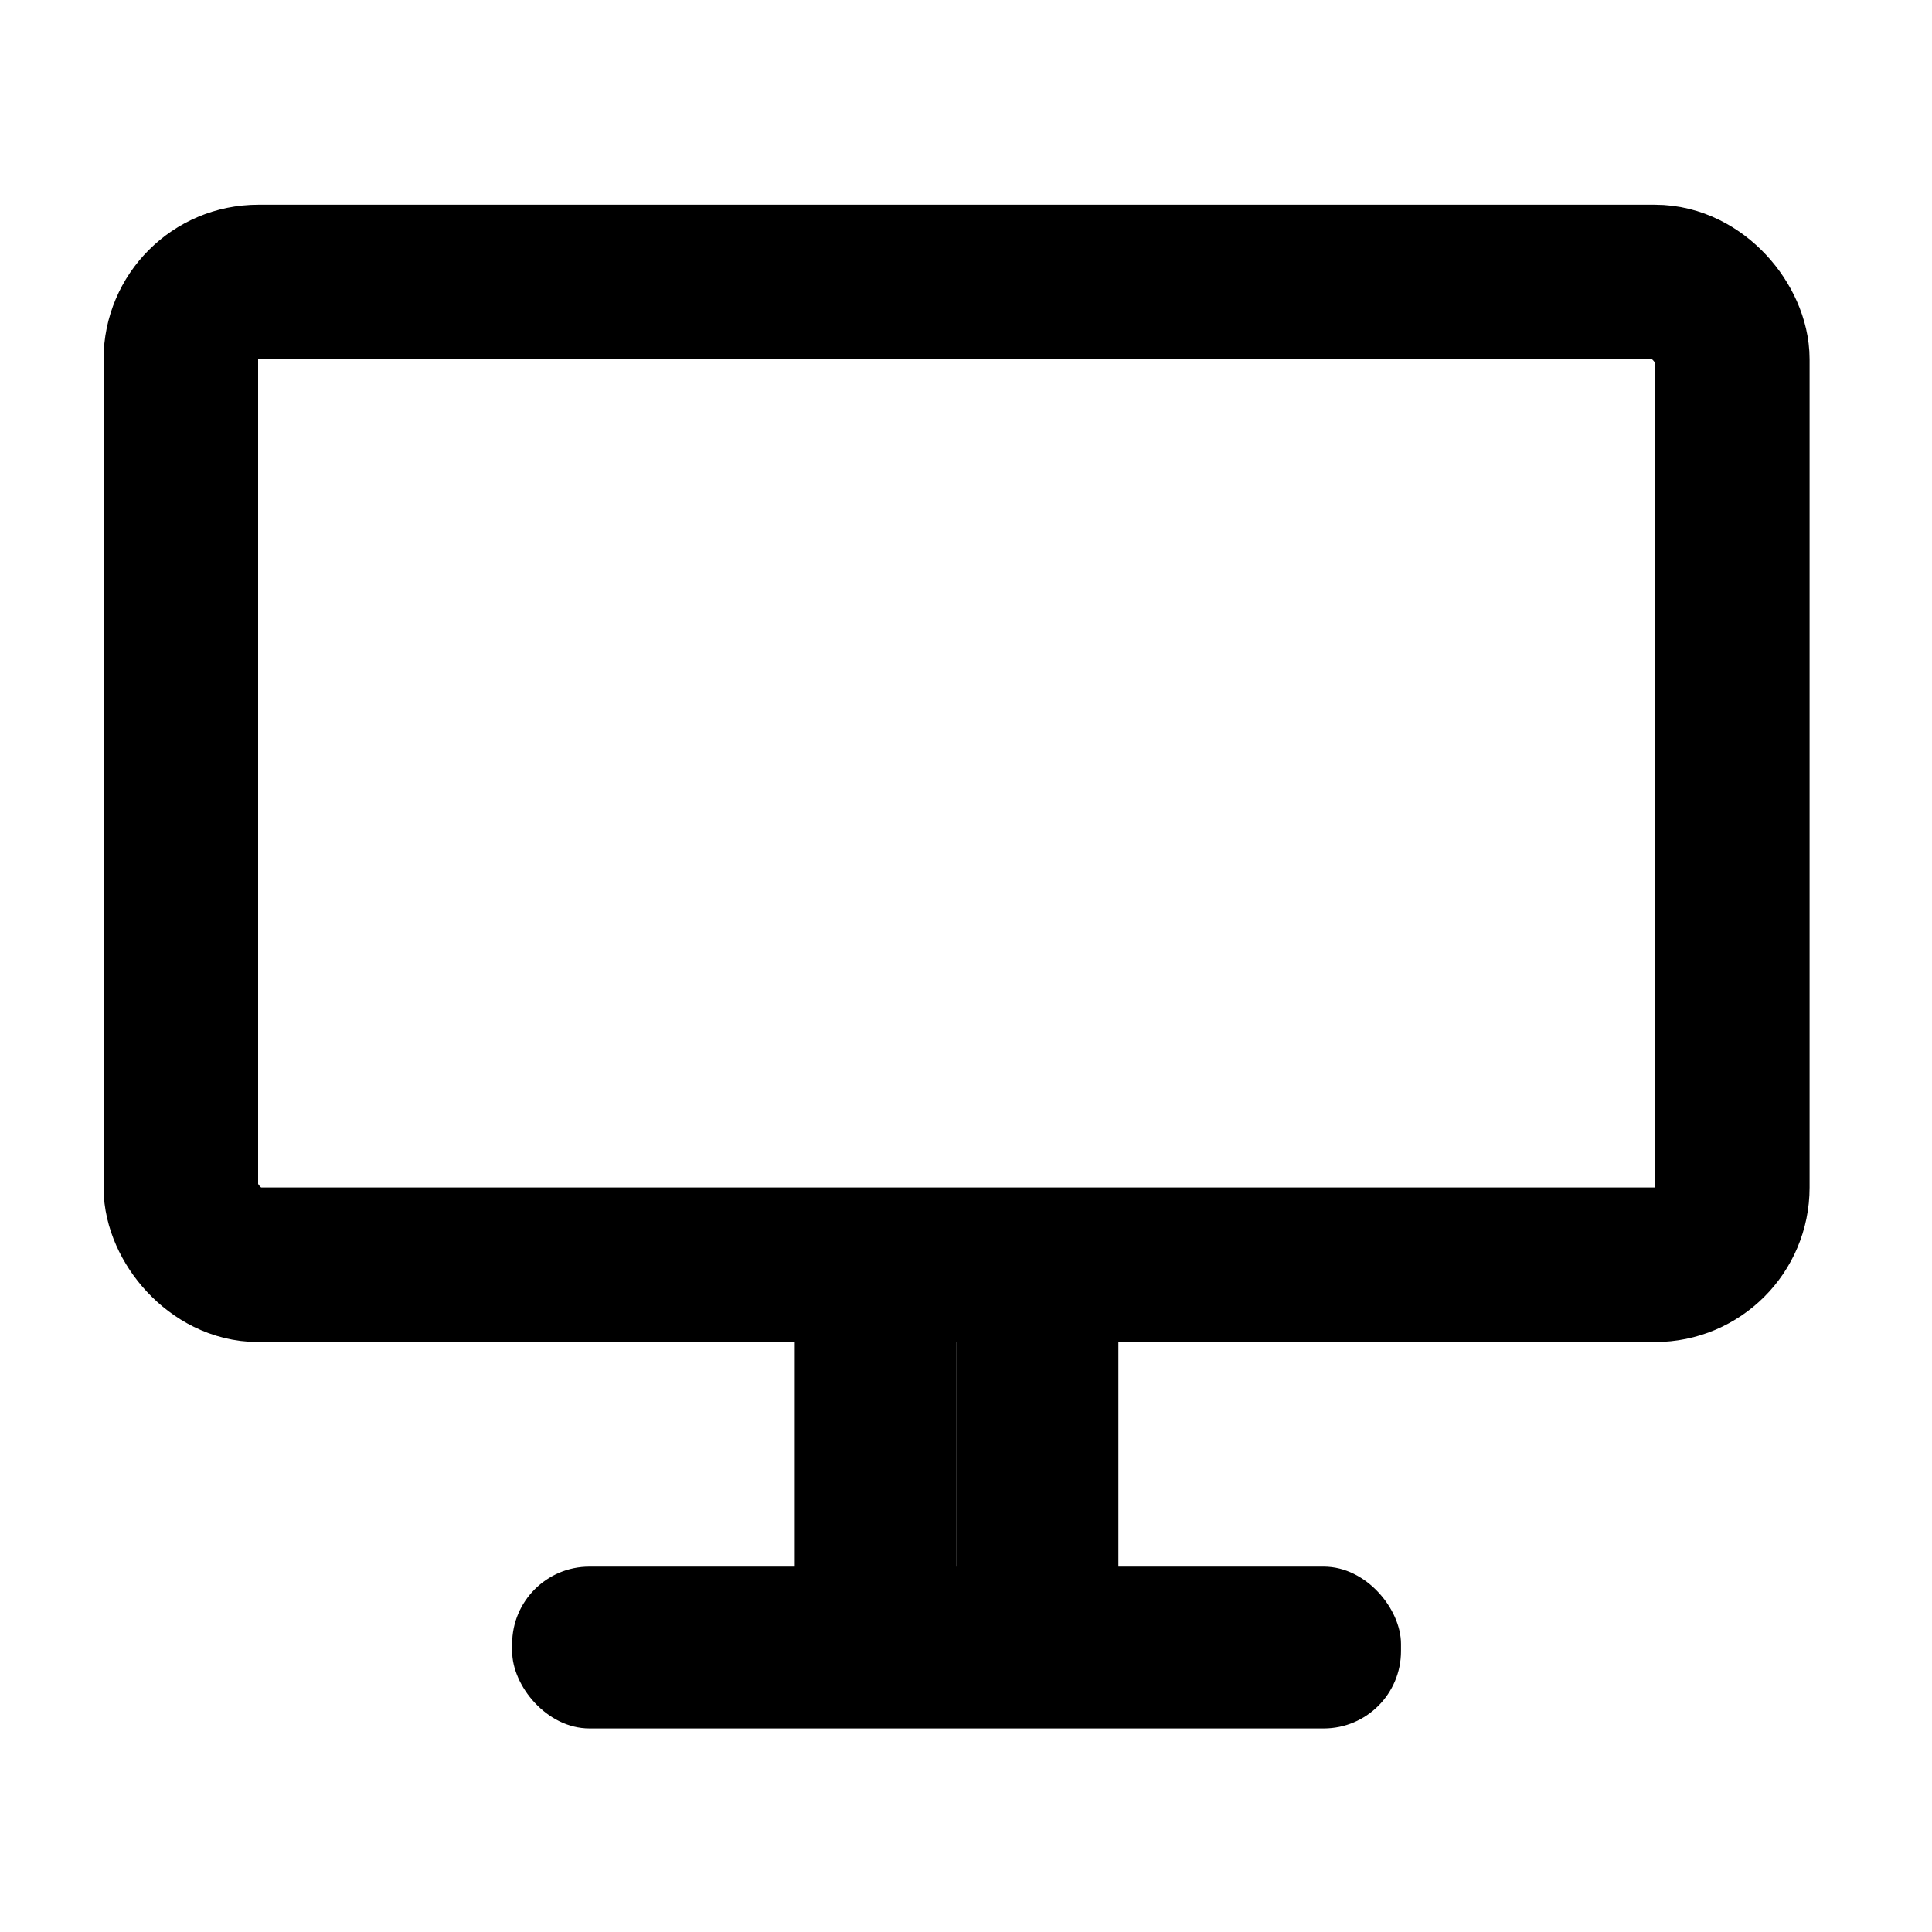 <?xml version="1.0" encoding="UTF-8"?> <svg xmlns="http://www.w3.org/2000/svg" width="25" height="25" viewBox="0 0 25 25" fill="none"><rect x="2.34" y="3.649" width="20.076" height="12.717" rx="1" stroke="black" stroke-width="2"></rect><rect x="6.627" y="20.272" width="11.502" height="2.094" rx="1" fill="black"></rect><rect x="12.378" y="16.129" width="2.094" height="4.638" fill="black"></rect><rect x="10.284" y="16.129" width="2.094" height="4.638" fill="black"></rect></svg> 